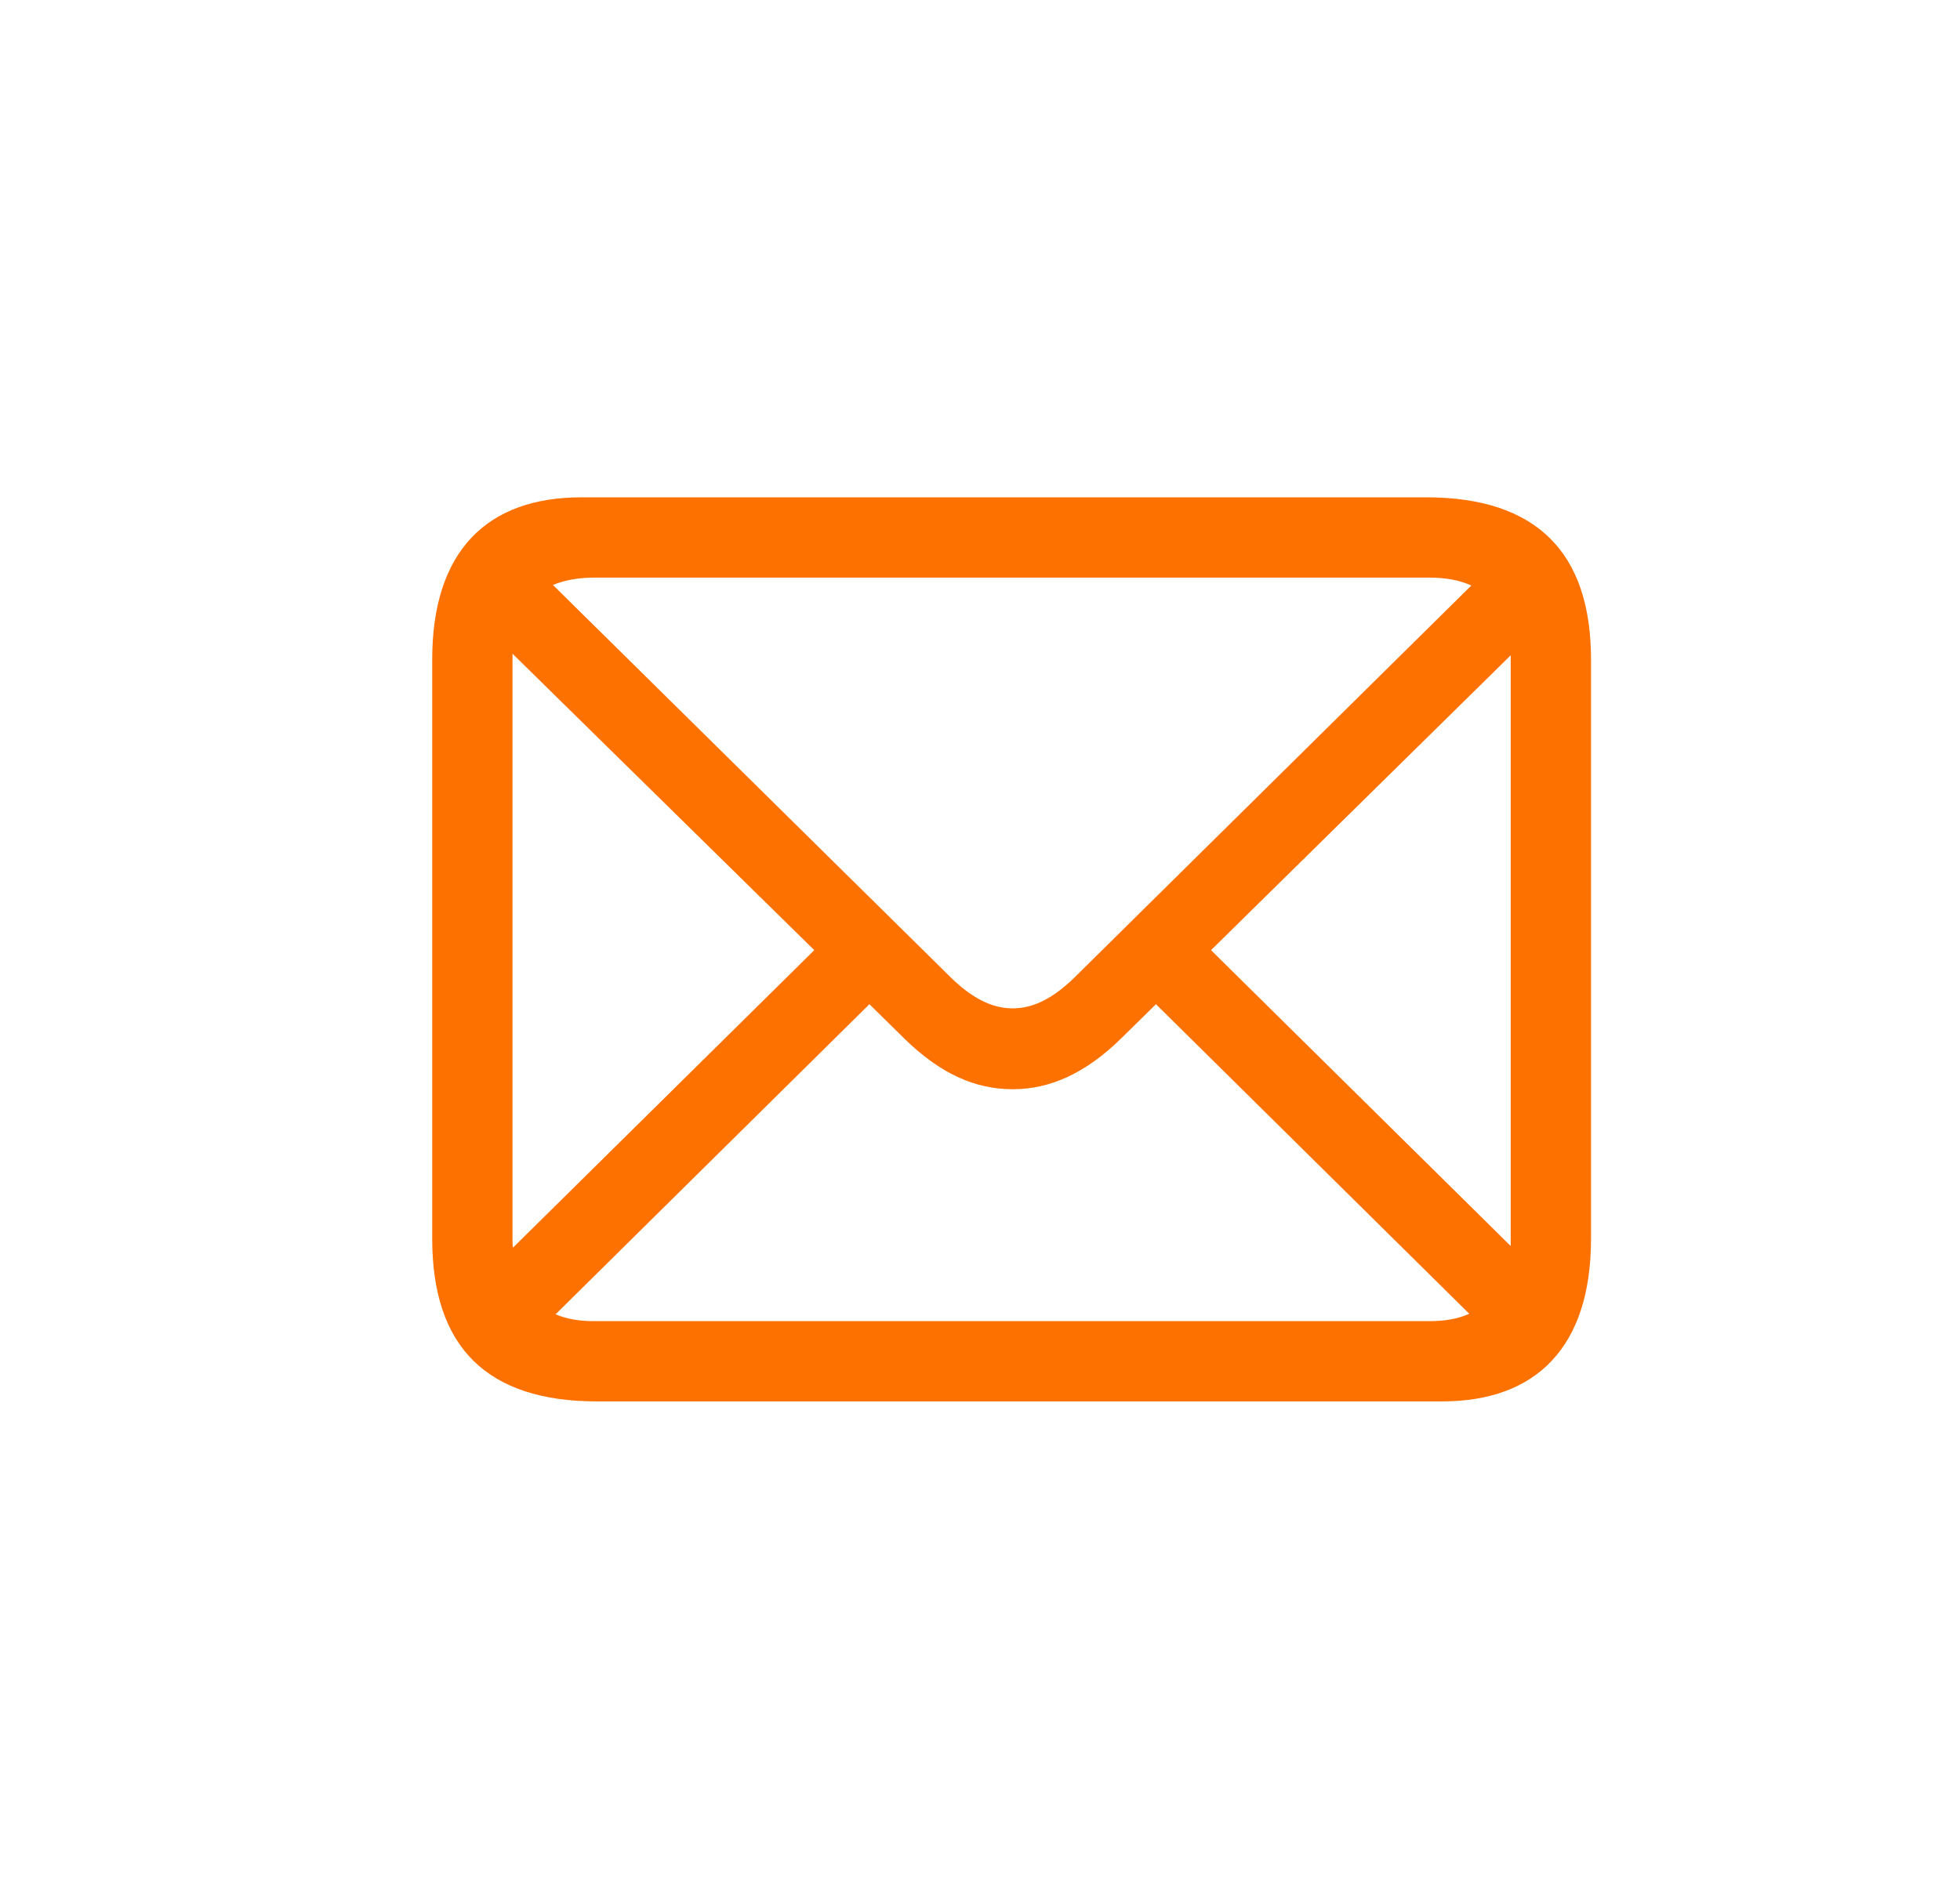 <svg width="31" height="30" viewBox="0 0 31 30" fill="none" xmlns="http://www.w3.org/2000/svg">
<path d="M9.442 22.171C7.708 22.171 6.836 21.316 6.836 19.597V10.433C6.836 8.723 7.699 7.868 9.193 7.868H22.558C24.293 7.868 25.164 8.732 25.164 10.433V19.597C25.164 21.307 24.301 22.171 22.807 22.171H9.442ZM15.012 15.438C15.361 15.787 15.685 15.953 16.017 15.953C16.34 15.953 16.664 15.796 17.021 15.438L23.271 9.263C23.089 9.18 22.865 9.138 22.607 9.138H9.393C9.144 9.138 8.928 9.18 8.745 9.254L15.012 15.438ZM8.106 19.597C8.106 19.647 8.106 19.697 8.114 19.738L12.879 15.032L8.106 10.342C8.106 10.4 8.106 10.367 8.106 10.433V19.597ZM23.894 10.441C23.894 10.441 23.894 10.441 23.894 10.367L19.154 15.032L23.894 19.713C23.894 19.68 23.894 19.639 23.894 19.605V10.441ZM9.393 20.901H22.607C22.848 20.901 23.056 20.867 23.238 20.784L18.283 15.887L17.743 16.418C17.162 16.991 16.598 17.232 16.017 17.232C15.427 17.232 14.871 16.991 14.29 16.418L13.751 15.887L8.787 20.793C8.961 20.867 9.16 20.901 9.393 20.901Z" fill="#FD7100"/>
</svg>

